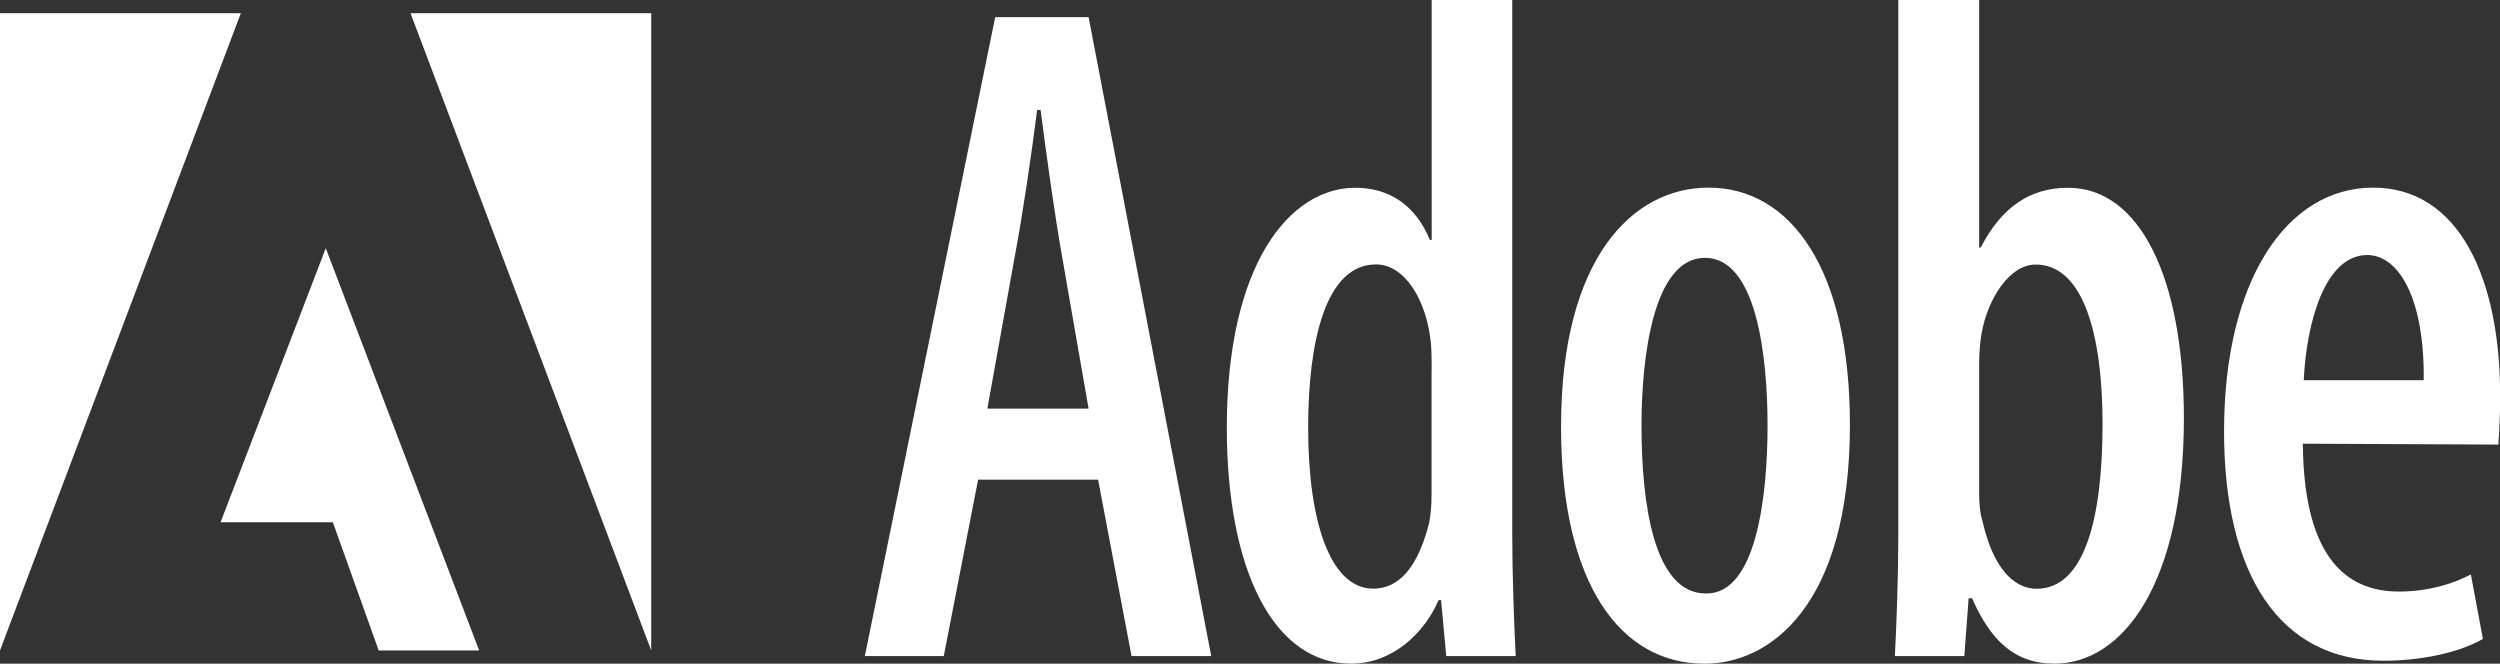 <?xml version="1.0" encoding="UTF-8"?>
<svg id="Layer_1" data-name="Layer 1" xmlns="http://www.w3.org/2000/svg" viewBox="0 0 197.32 52.38">
  <rect x="0" y="0" width="197.32" height="52.38" fill="#333333" stroke="none"/>
  <path d="M32.4,1.04h19v50.3L32.4,1.04ZM19.01,1.04H0v50.3L19.01,1.04ZM25.71,19.58l12.11,31.76h-7.93l-3.62-10.12h-8.86l8.31-21.65Z" fill="#fff" fill-rule="evenodd" stroke-width="0"/>
  <path d="M77.2,37.86l-2.71,13.92h-6.23L78.55,1.35h7.37l9.68,50.43h-6.29l-2.64-13.92h-9.47ZM85.92,32.25l-2.1-12.05c-.61-3.44-1.22-7.93-1.69-11.52h-.27c-.47,3.67-1.15,8.31-1.76,11.52l-2.17,12.05h7.98ZM119.36,0v42.43c0,2.77.14,6.81.27,9.35h-5.48l-.41-4.41h-.2c-1.08,2.54-3.59,5.01-6.9,5.01-6.09,0-9.81-7.33-9.81-18.63,0-12.87,4.94-18.93,10.15-18.93,2.64,0,4.74,1.35,5.88,4.12h.14V0h6.36ZM113,29.26c0-.67,0-1.5-.07-2.25-.34-3.29-2.03-6.14-4.33-6.14-3.99,0-5.35,6.14-5.35,12.87,0,7.48,1.76,12.72,5.14,12.72,1.42,0,3.31-.82,4.4-5.16.14-.6.2-1.5.2-2.32v-9.73h0ZM134.51,52.38c-6.56,0-11.3-6.21-11.3-18.71,0-13.25,5.62-18.86,11.64-18.86,6.5,0,11.16,6.44,11.16,18.71,0,14.44-6.43,18.86-11.43,18.86h-.07ZM134.71,46.84c3.92,0,4.8-7.71,4.8-13.24s-.88-13.25-4.94-13.25-5.01,7.78-5.01,13.25c0,6.06.95,13.24,5.07,13.24h.07ZM149.85,0h6.36v19.53h.13c1.69-3.29,3.99-4.71,6.9-4.71,5.61,0,9.13,7.03,9.13,18.18,0,13.02-4.8,19.38-10.22,19.38-3.25,0-5.08-1.95-6.5-5.16h-.27l-.34,4.56h-5.48c.13-2.47.27-6.58.27-9.35V0h0ZM156.21,38.91c0,.83.07,1.65.27,2.25,1.01,4.42,2.98,5.31,4.26,5.31,3.79,0,5.21-5.54,5.21-13.02,0-6.96-1.49-12.57-5.28-12.57-2.1,0-3.79,2.77-4.26,5.39-.14.75-.2,1.72-.2,2.47v10.17h0ZM181.76,35.02c.07,9.35,3.72,11.67,7.58,11.67,2.3,0,4.26-.6,5.68-1.35l.95,5.09c-1.96,1.12-4.94,1.72-7.85,1.72-8.25,0-12.58-6.88-12.58-18.11,0-11.9,4.94-19.23,11.77-19.23s10.02,7.26,10.02,16.39c0,1.79-.07,2.92-.14,3.89l-15.43-.07h0ZM191.3,30.01c.07-6.44-1.96-9.88-4.46-9.88-3.32,0-4.8,5.31-5.01,9.88h9.47Z" fill="#fff" fill-rule="evenodd" stroke-width="0"/>
</svg>